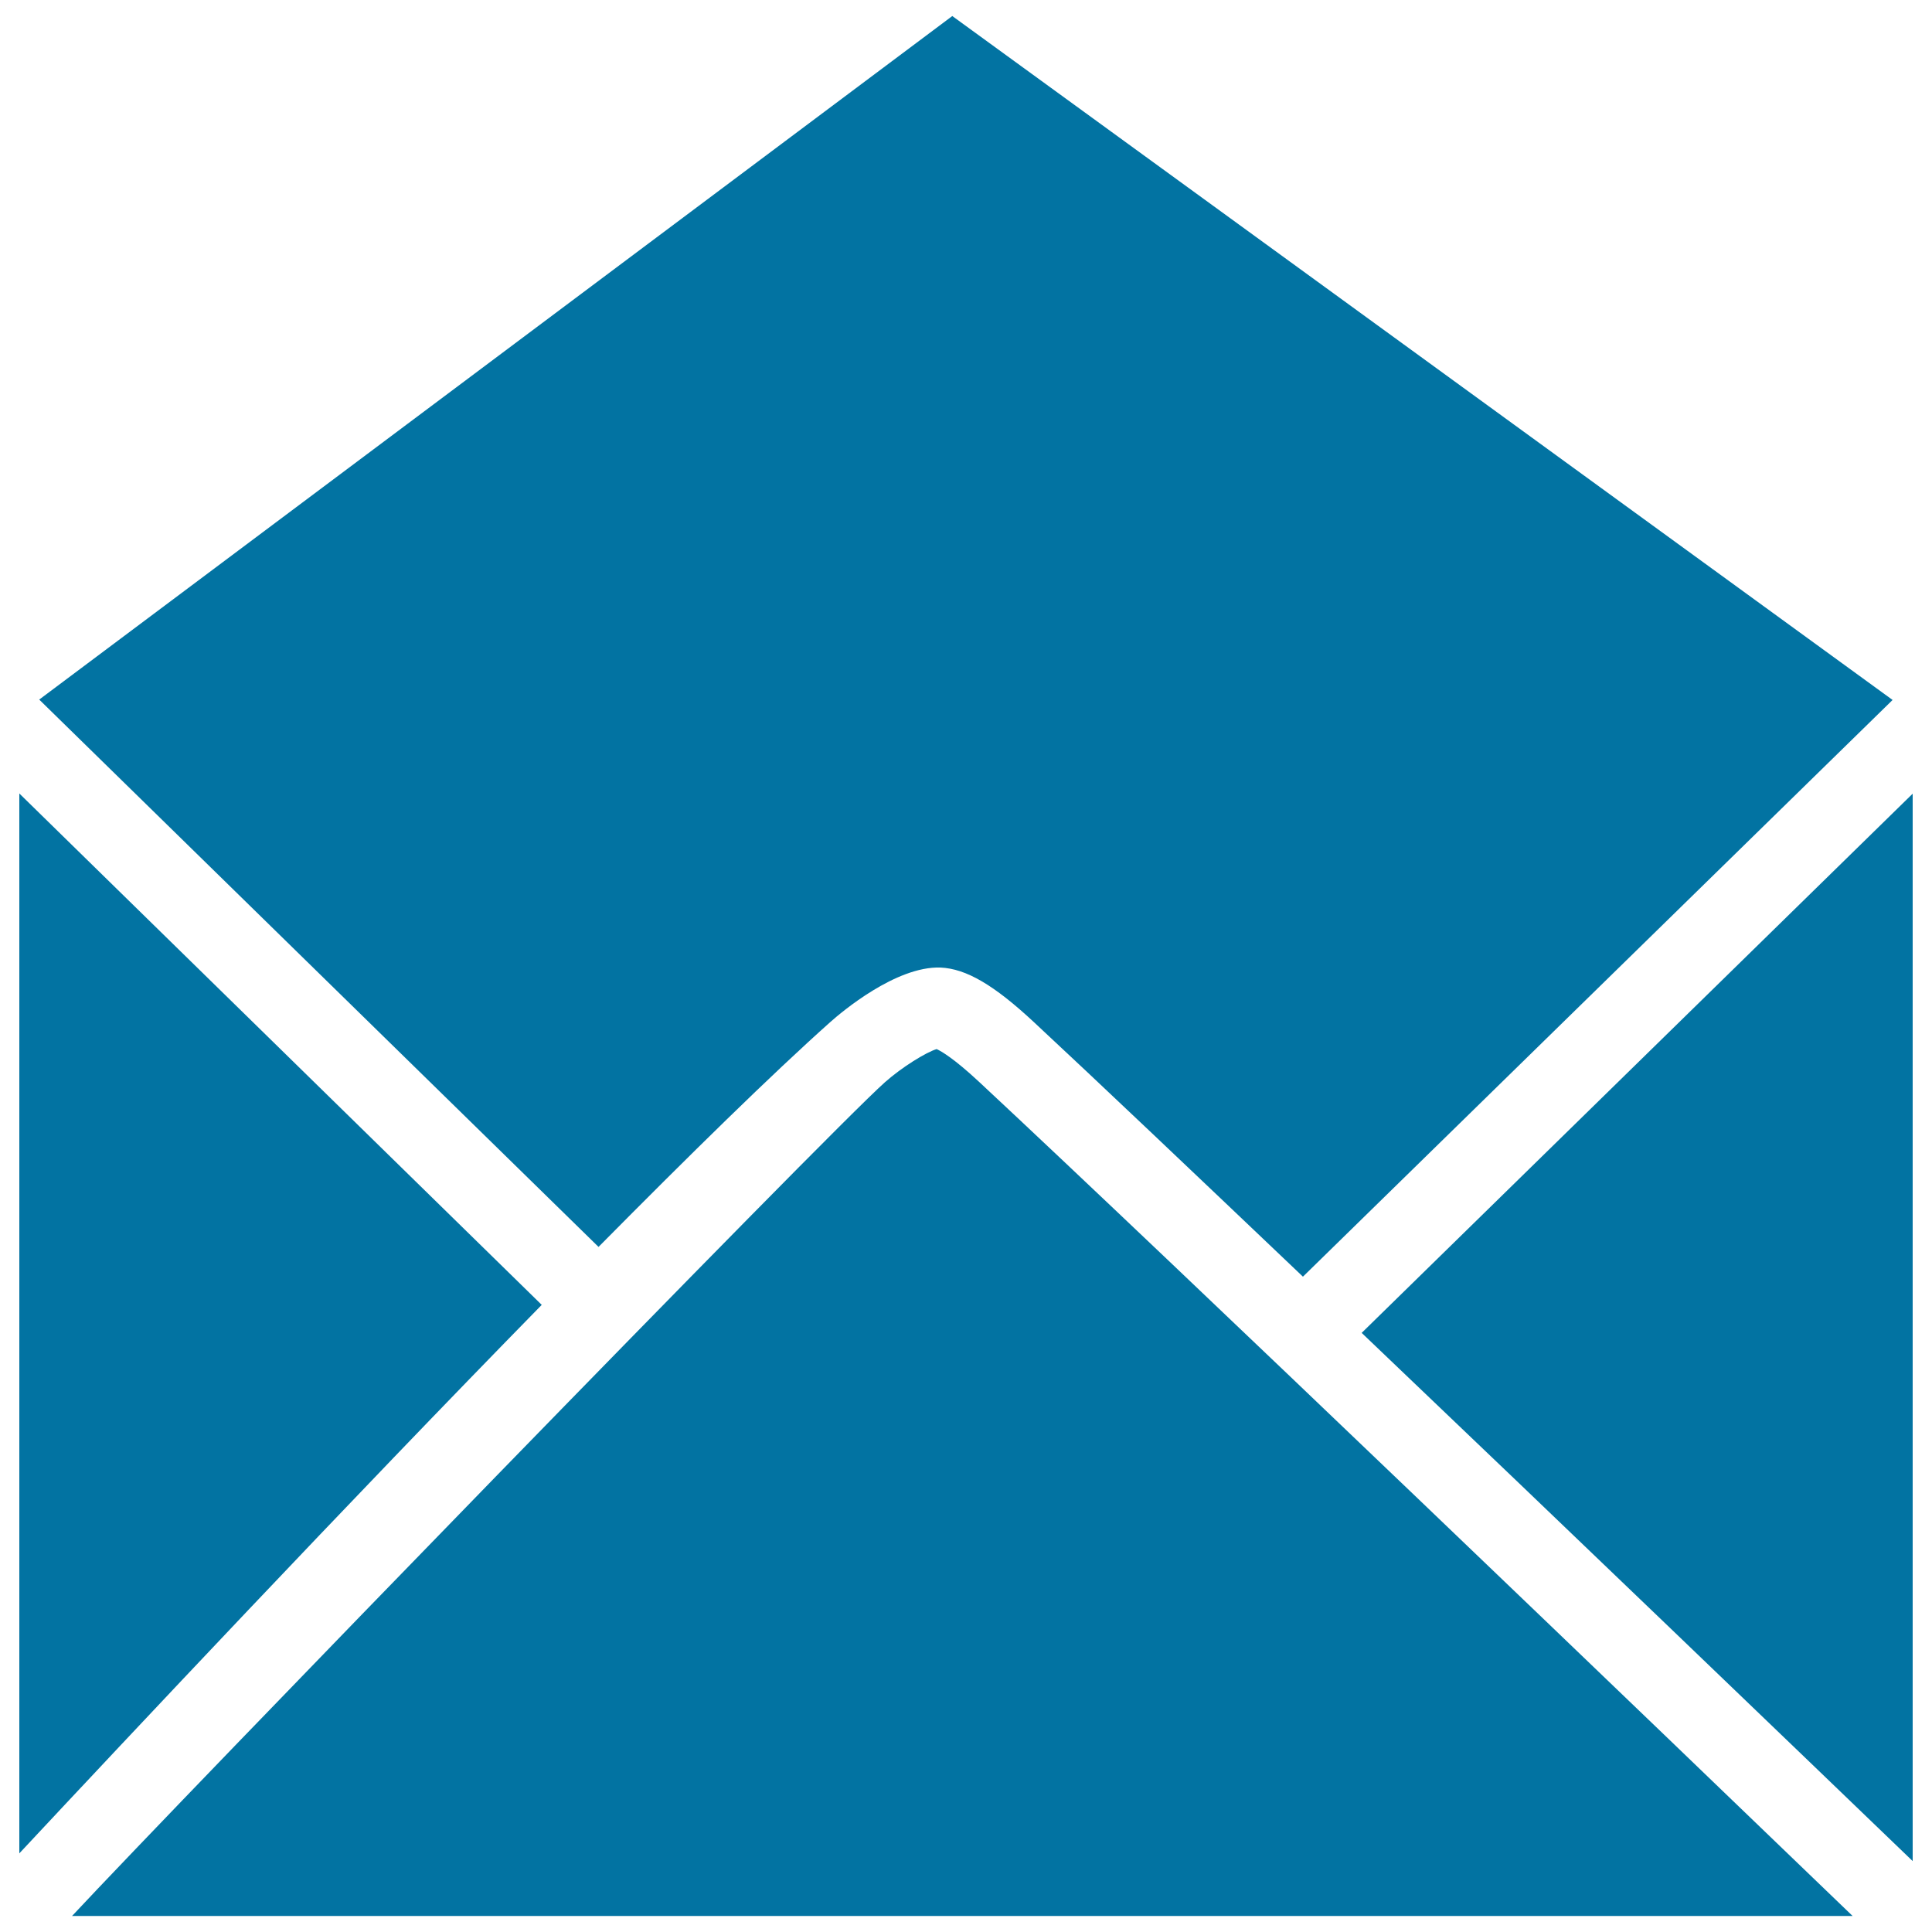 <svg xmlns="http://www.w3.org/2000/svg" viewBox="0 0 1000 1000" style="fill:#0273a2">
<title>Open Email Message SVG icon</title>
<g><g><path d="M990,963.3c-58.2-56-178-171.2-285.2-273.4L990,410.8V963.3z"/><path d="M280.4,675.4C179.9,778,66.9,898.4,10,959.3V410.7L280.4,675.4z"/><path d="M458,560.2c9-8,21.5-15.6,26.8-17.2c2.4,1.1,8.9,4.8,21.9,16.9c99,92.2,355.7,338.8,452.2,431.8H37.3C93,932,428.2,586.7,458,560.2z"/><path d="M492.9,8.3l486.7,354L674.4,660.8c-56-53.3-106.2-101-139.1-131.6c-20.8-19.4-35.2-27.8-48.5-28.4c-23.1-0.8-51.4,23.2-56.8,28c-30.2,26.9-72.9,68.8-120.2,116.6L20.3,362.1L492.9,8.3z"/></g></g>
</svg>